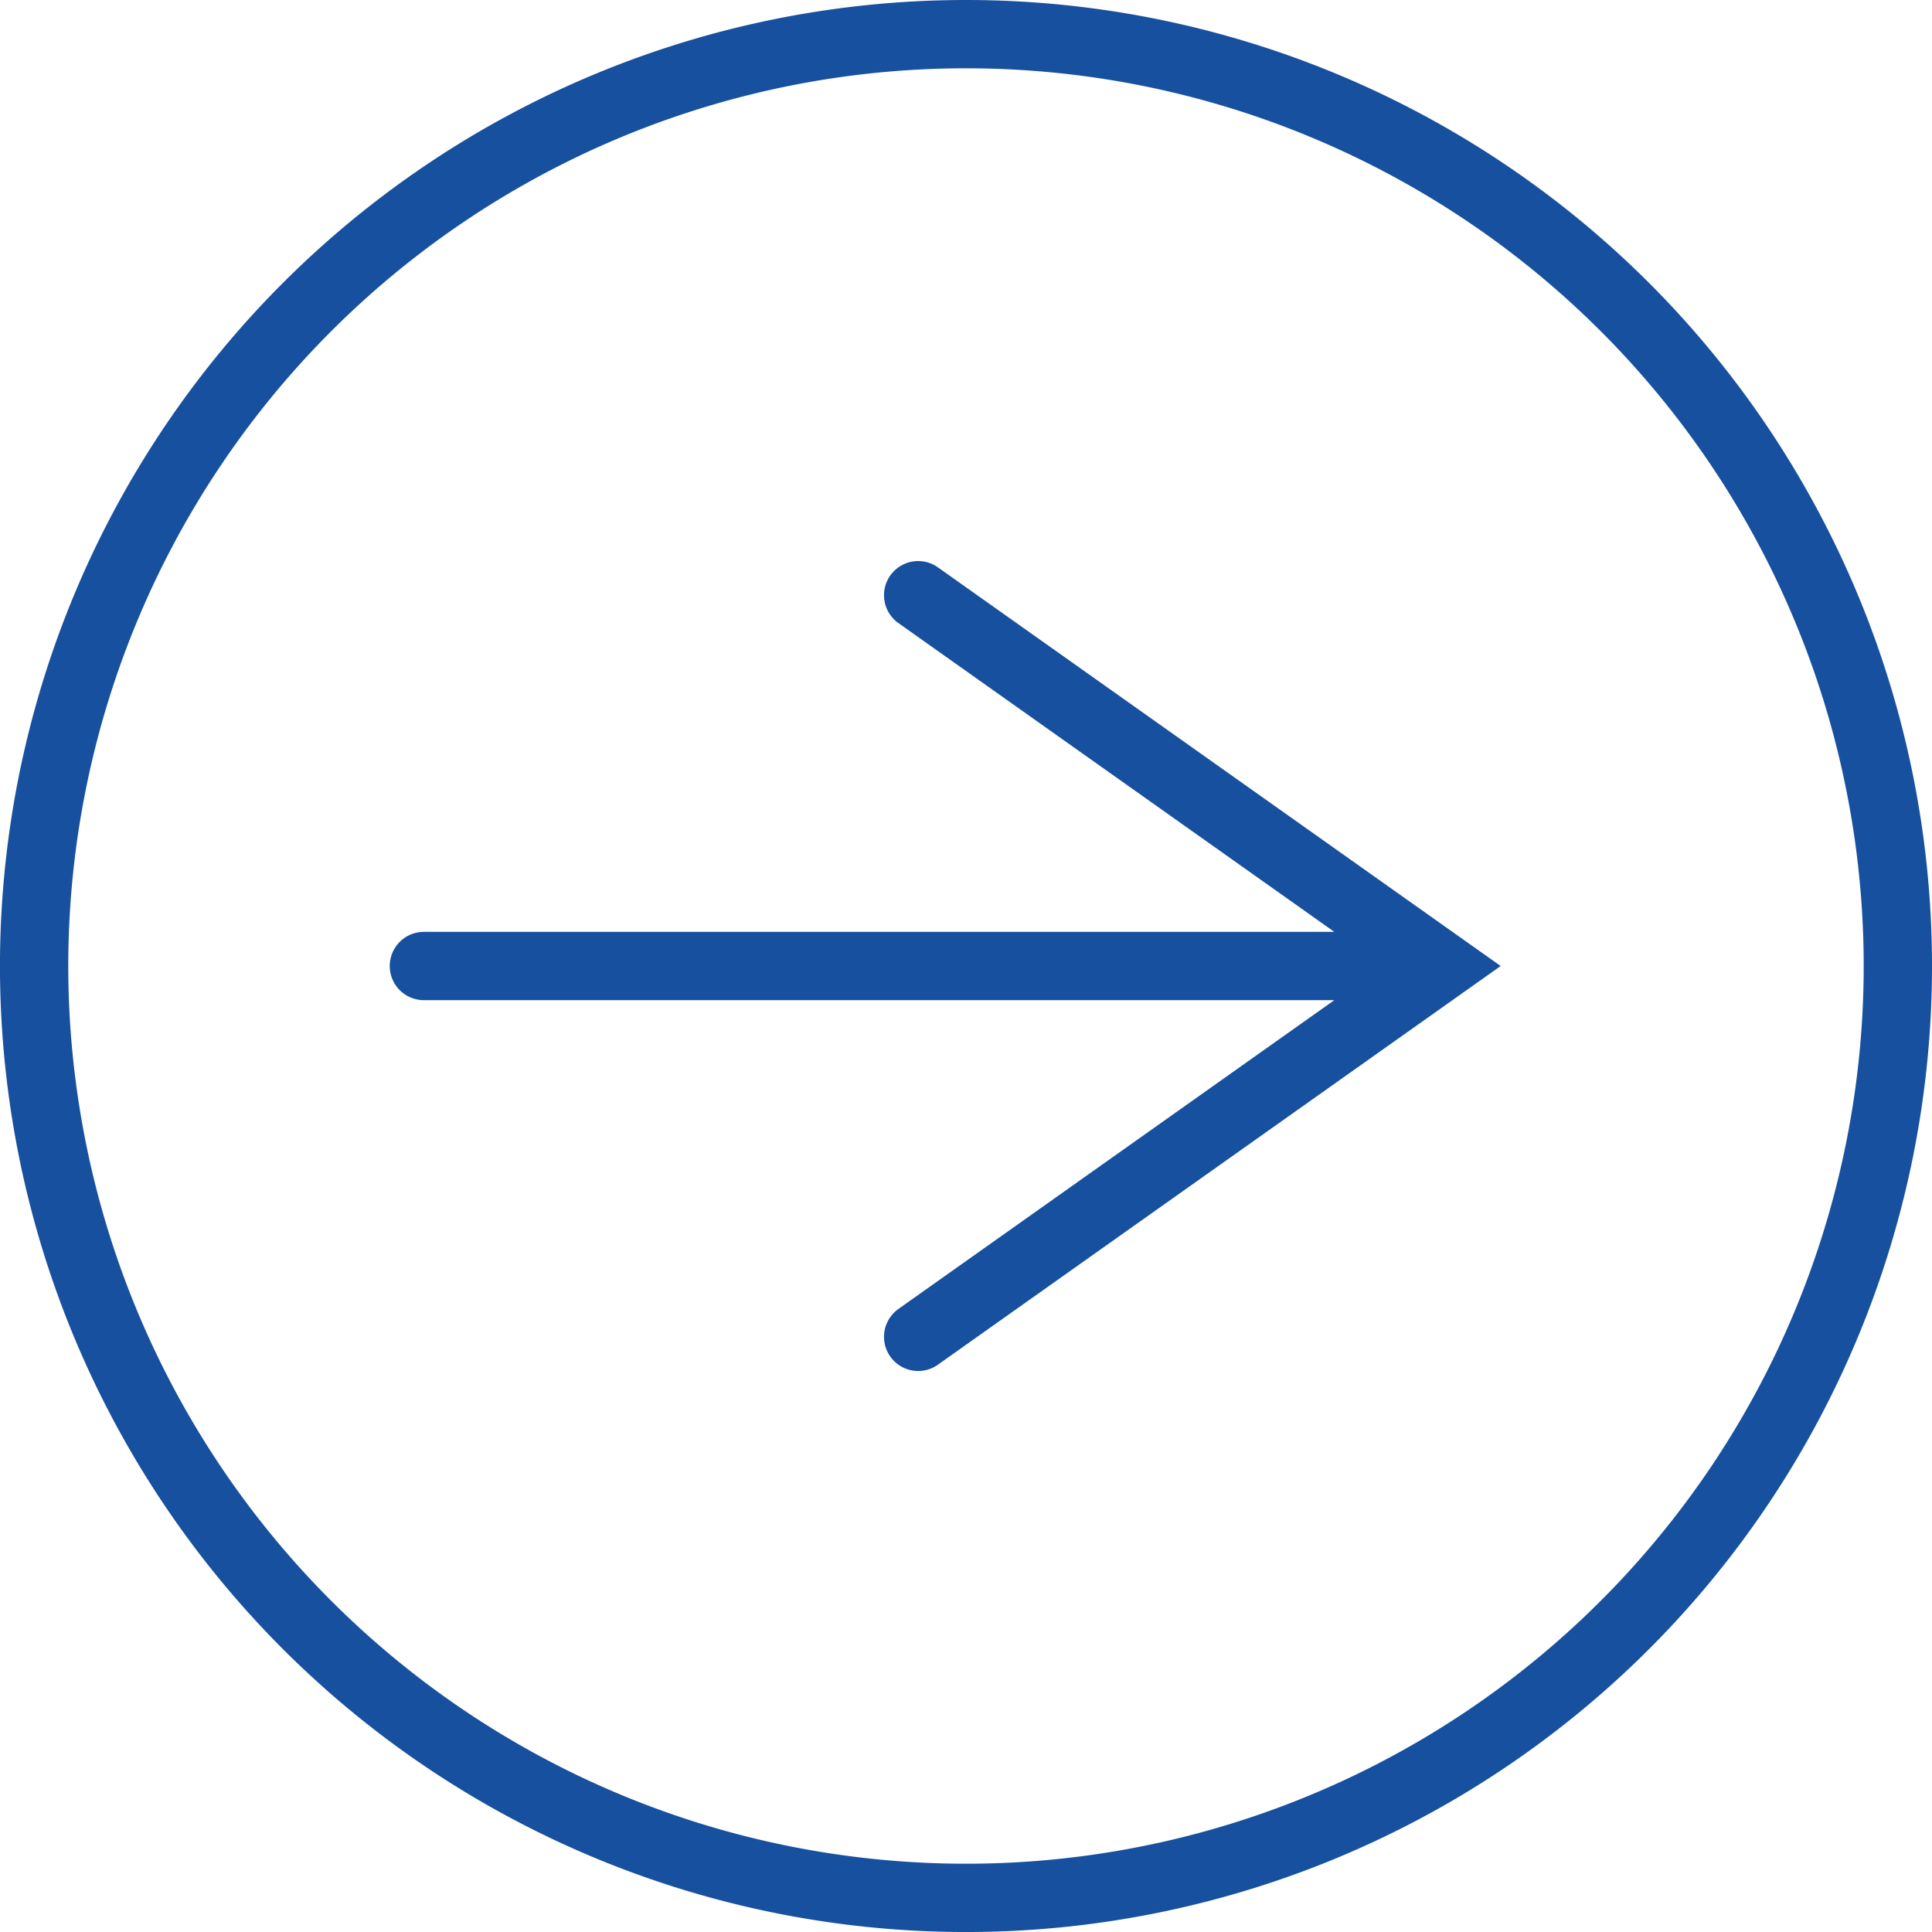 <svg xmlns="http://www.w3.org/2000/svg" width="84.861" height="84.861" viewBox="0 0 84.861 84.861">
  <g id="icon-arrow" transform="translate(-344.5 -3028.5)">
    <path id="Arrow" d="M83.111,42.181A40.931,40.931,0,1,1,42.18,1.25,40.93,40.93,0,0,1,83.111,42.181Zm-64.742,0h44.7M40.079,58.469,63.071,42.181,40.079,25.894" transform="translate(344.75 3028.75)" fill="none" stroke="#17509e" stroke-linecap="round" stroke-width="3"/>
  </g>
</svg>
